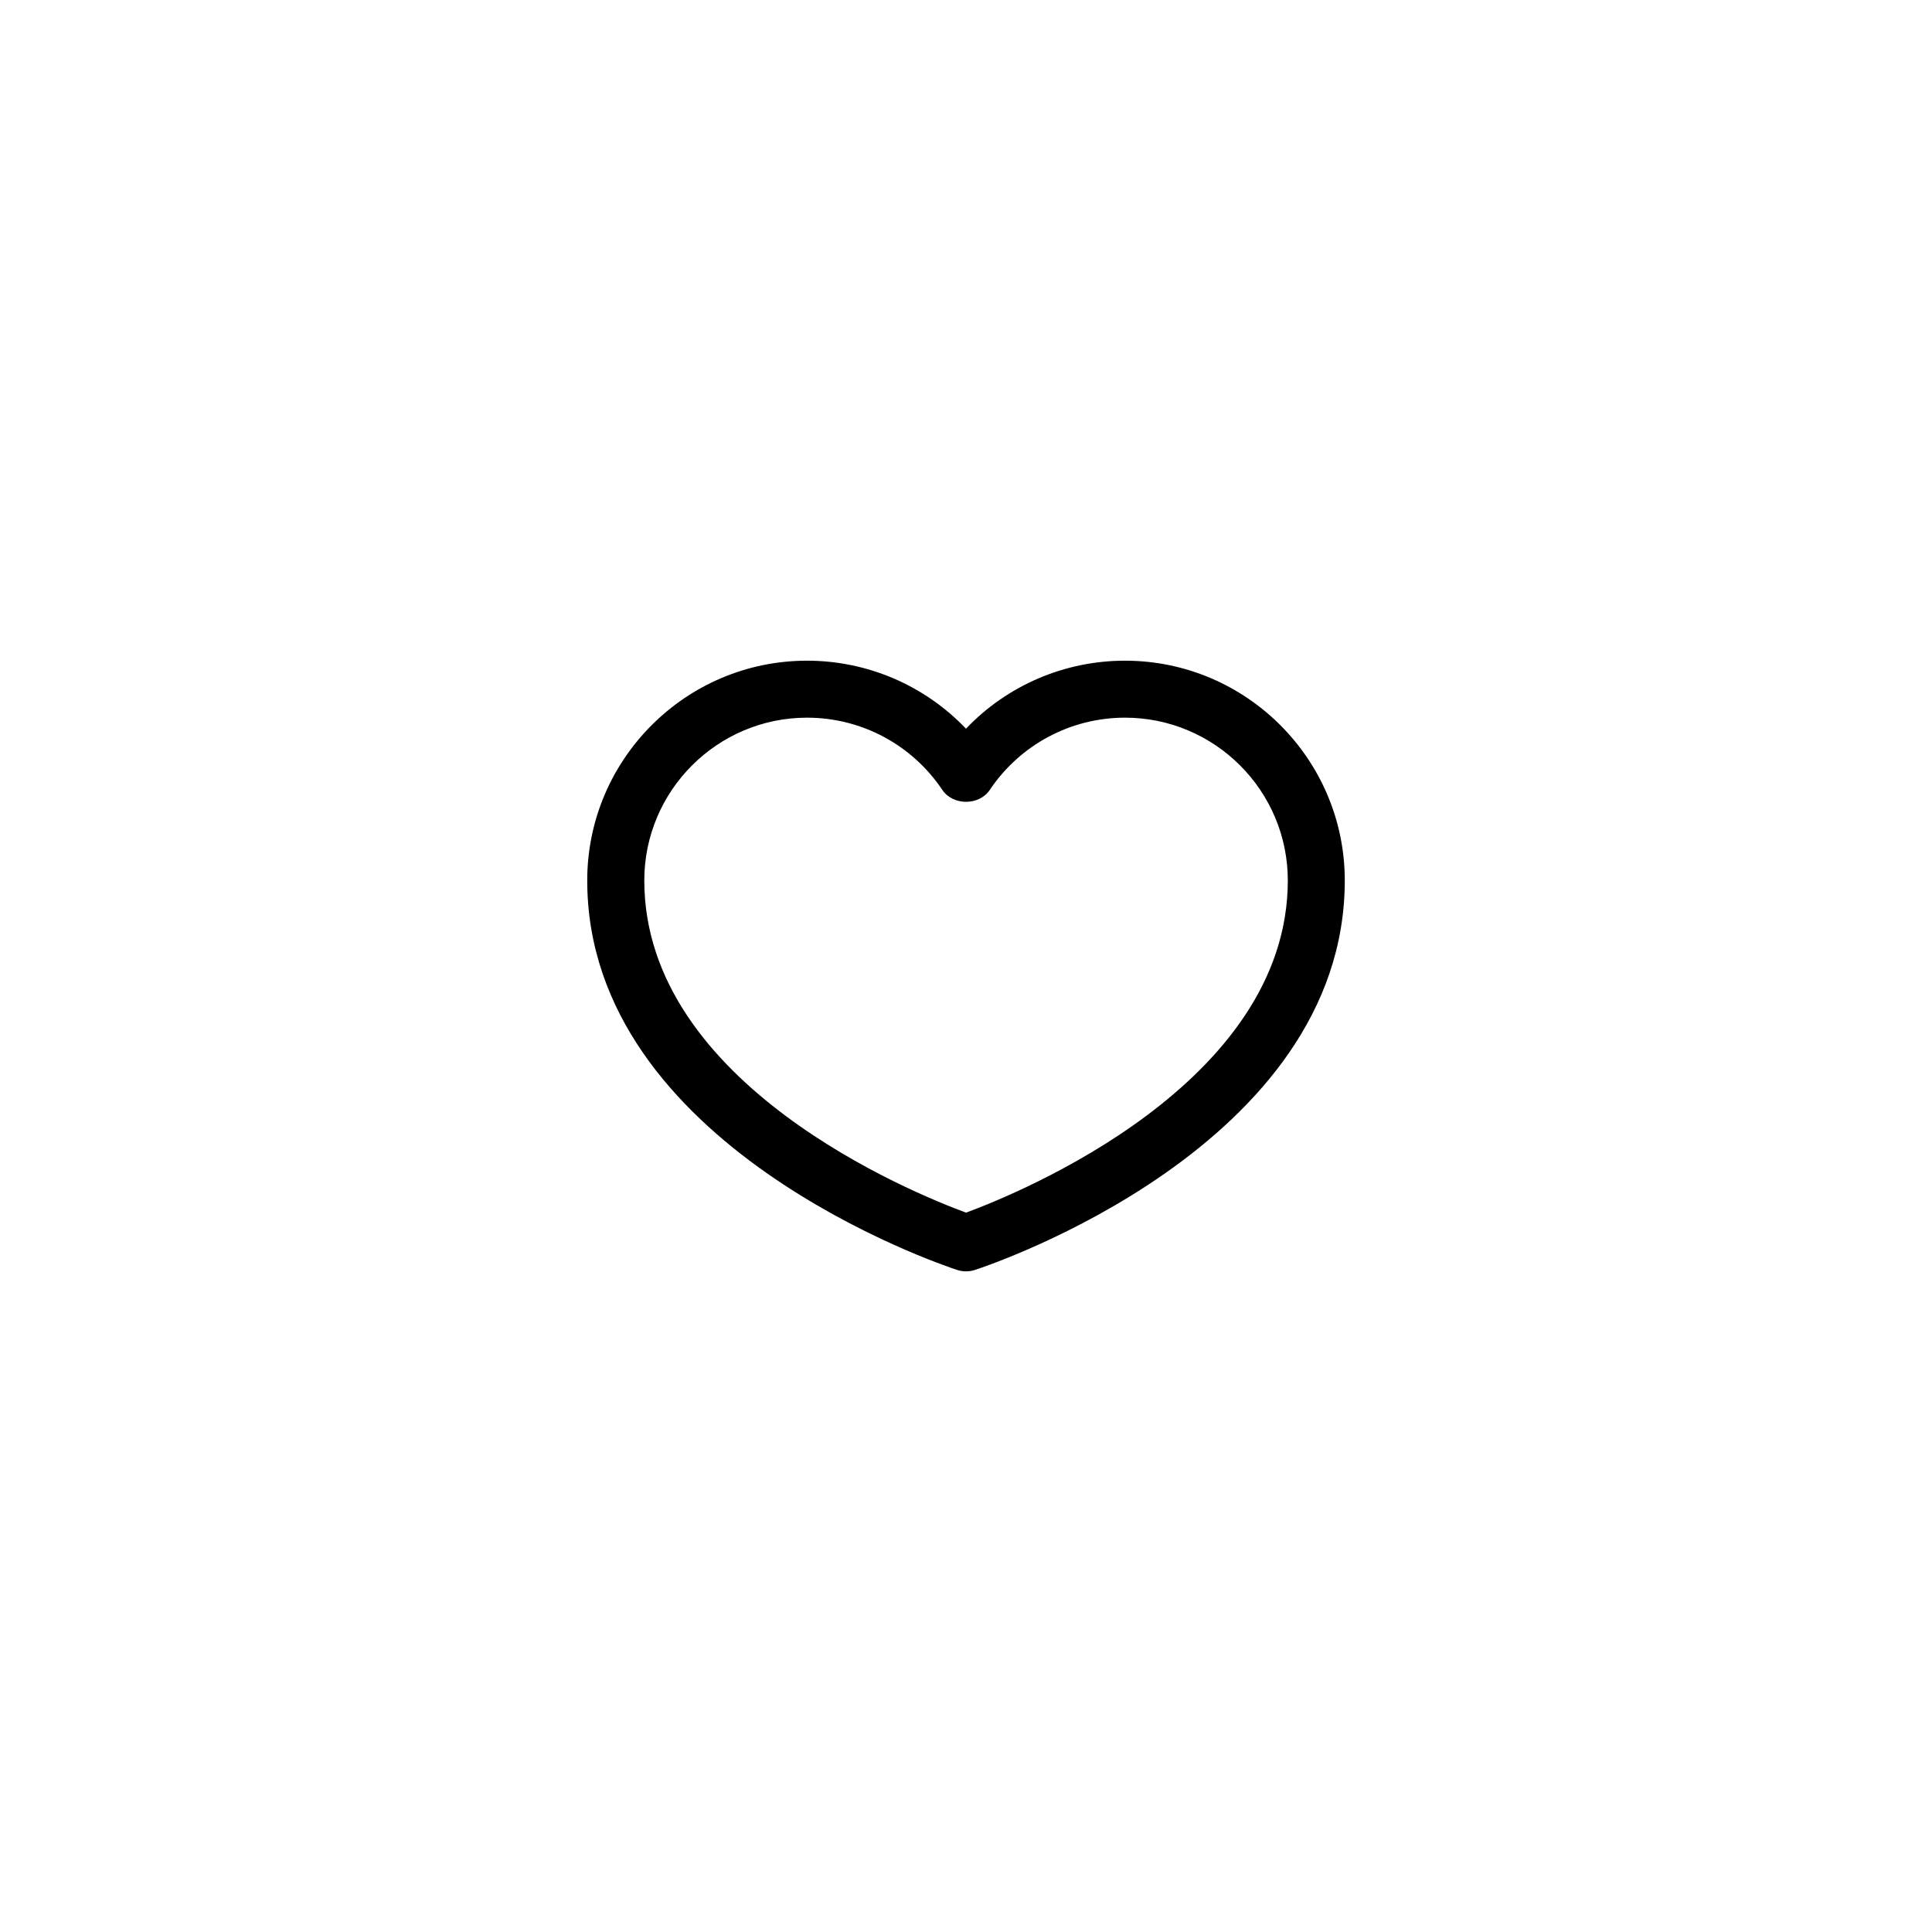 <?xml version="1.0" encoding="UTF-8"?>
<!-- The Best Svg Icon site in the world: iconSvg.co, Visit us! https://iconsvg.co -->
<svg fill="#000000" width="800px" height="800px" version="1.1" viewBox="144 144 512 512" xmlns="http://www.w3.org/2000/svg">
 <path d="m400.01 480.92c-0.789 0-1.578-0.117-2.352-0.367-3.996-1.305-98.035-32.828-98.035-103.21 0-32.129 26.137-58.254 58.254-58.254 16.078 0 31.223 6.606 42.125 18.016 10.902-11.43 26.059-18.016 42.129-18.016 32.121 0 58.25 26.137 58.25 58.254 0 70.406-94.031 101.91-98.035 103.21-0.754 0.246-1.551 0.367-2.336 0.367zm-42.129-146.73c-23.789 0-43.137 19.363-43.137 43.141 0 54.004 71.289 82.883 85.266 88.031 13.961-5.144 85.273-34.121 85.273-88.031 0-23.789-19.355-43.141-43.141-43.141-14.402 0-27.816 7.164-35.848 19.16-2.82 4.18-9.75 4.18-12.555 0-8.047-12.008-21.461-19.16-35.859-19.16z"/>
</svg>